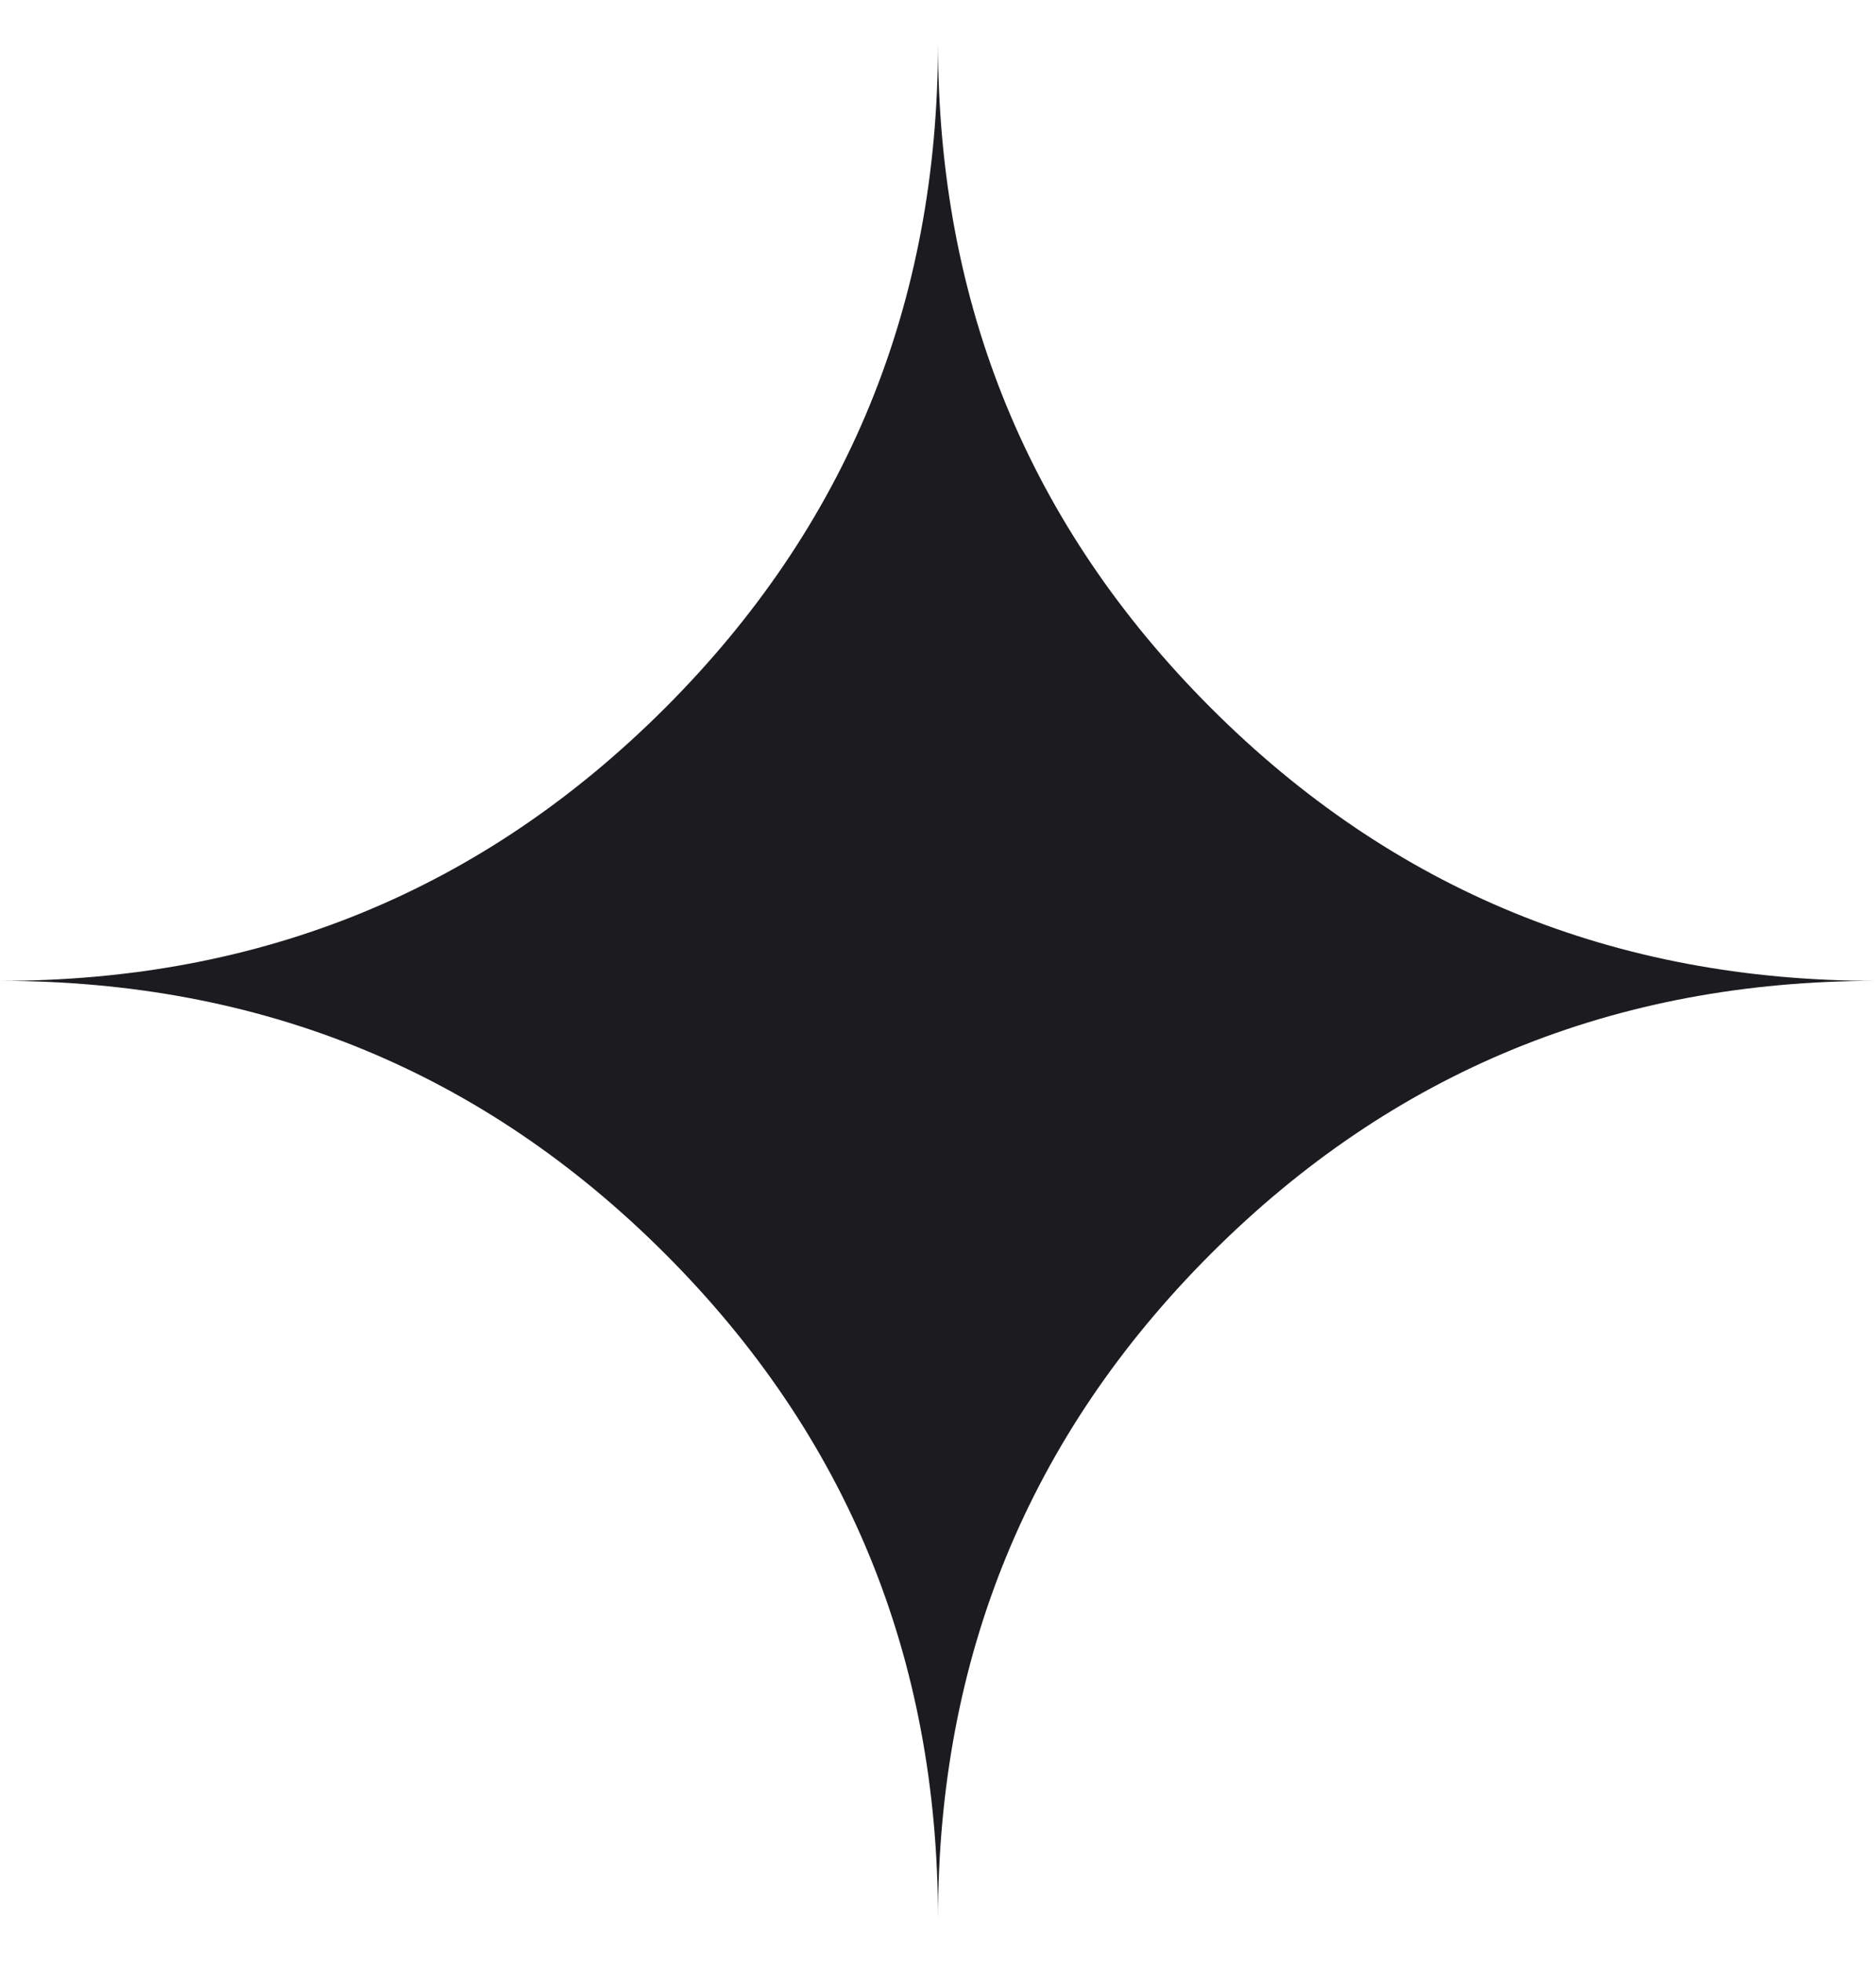 <svg width="22" height="23" viewBox="0 0 22 23" fill="none" xmlns="http://www.w3.org/2000/svg">
<path d="M11 22.5C11 19.433 12.067 16.833 14.2 14.7C16.333 12.567 18.933 11.5 22 11.5C18.933 11.5 16.333 10.433 14.2 8.3C12.067 6.167 11 3.567 11 0.5C11 3.567 9.933 6.167 7.8 8.3C5.667 10.433 3.067 11.5 0 11.5C3.067 11.5 5.667 12.567 7.8 14.7C9.933 16.833 11 19.433 11 22.5Z" fill="#1C1B1F"/>
</svg>
